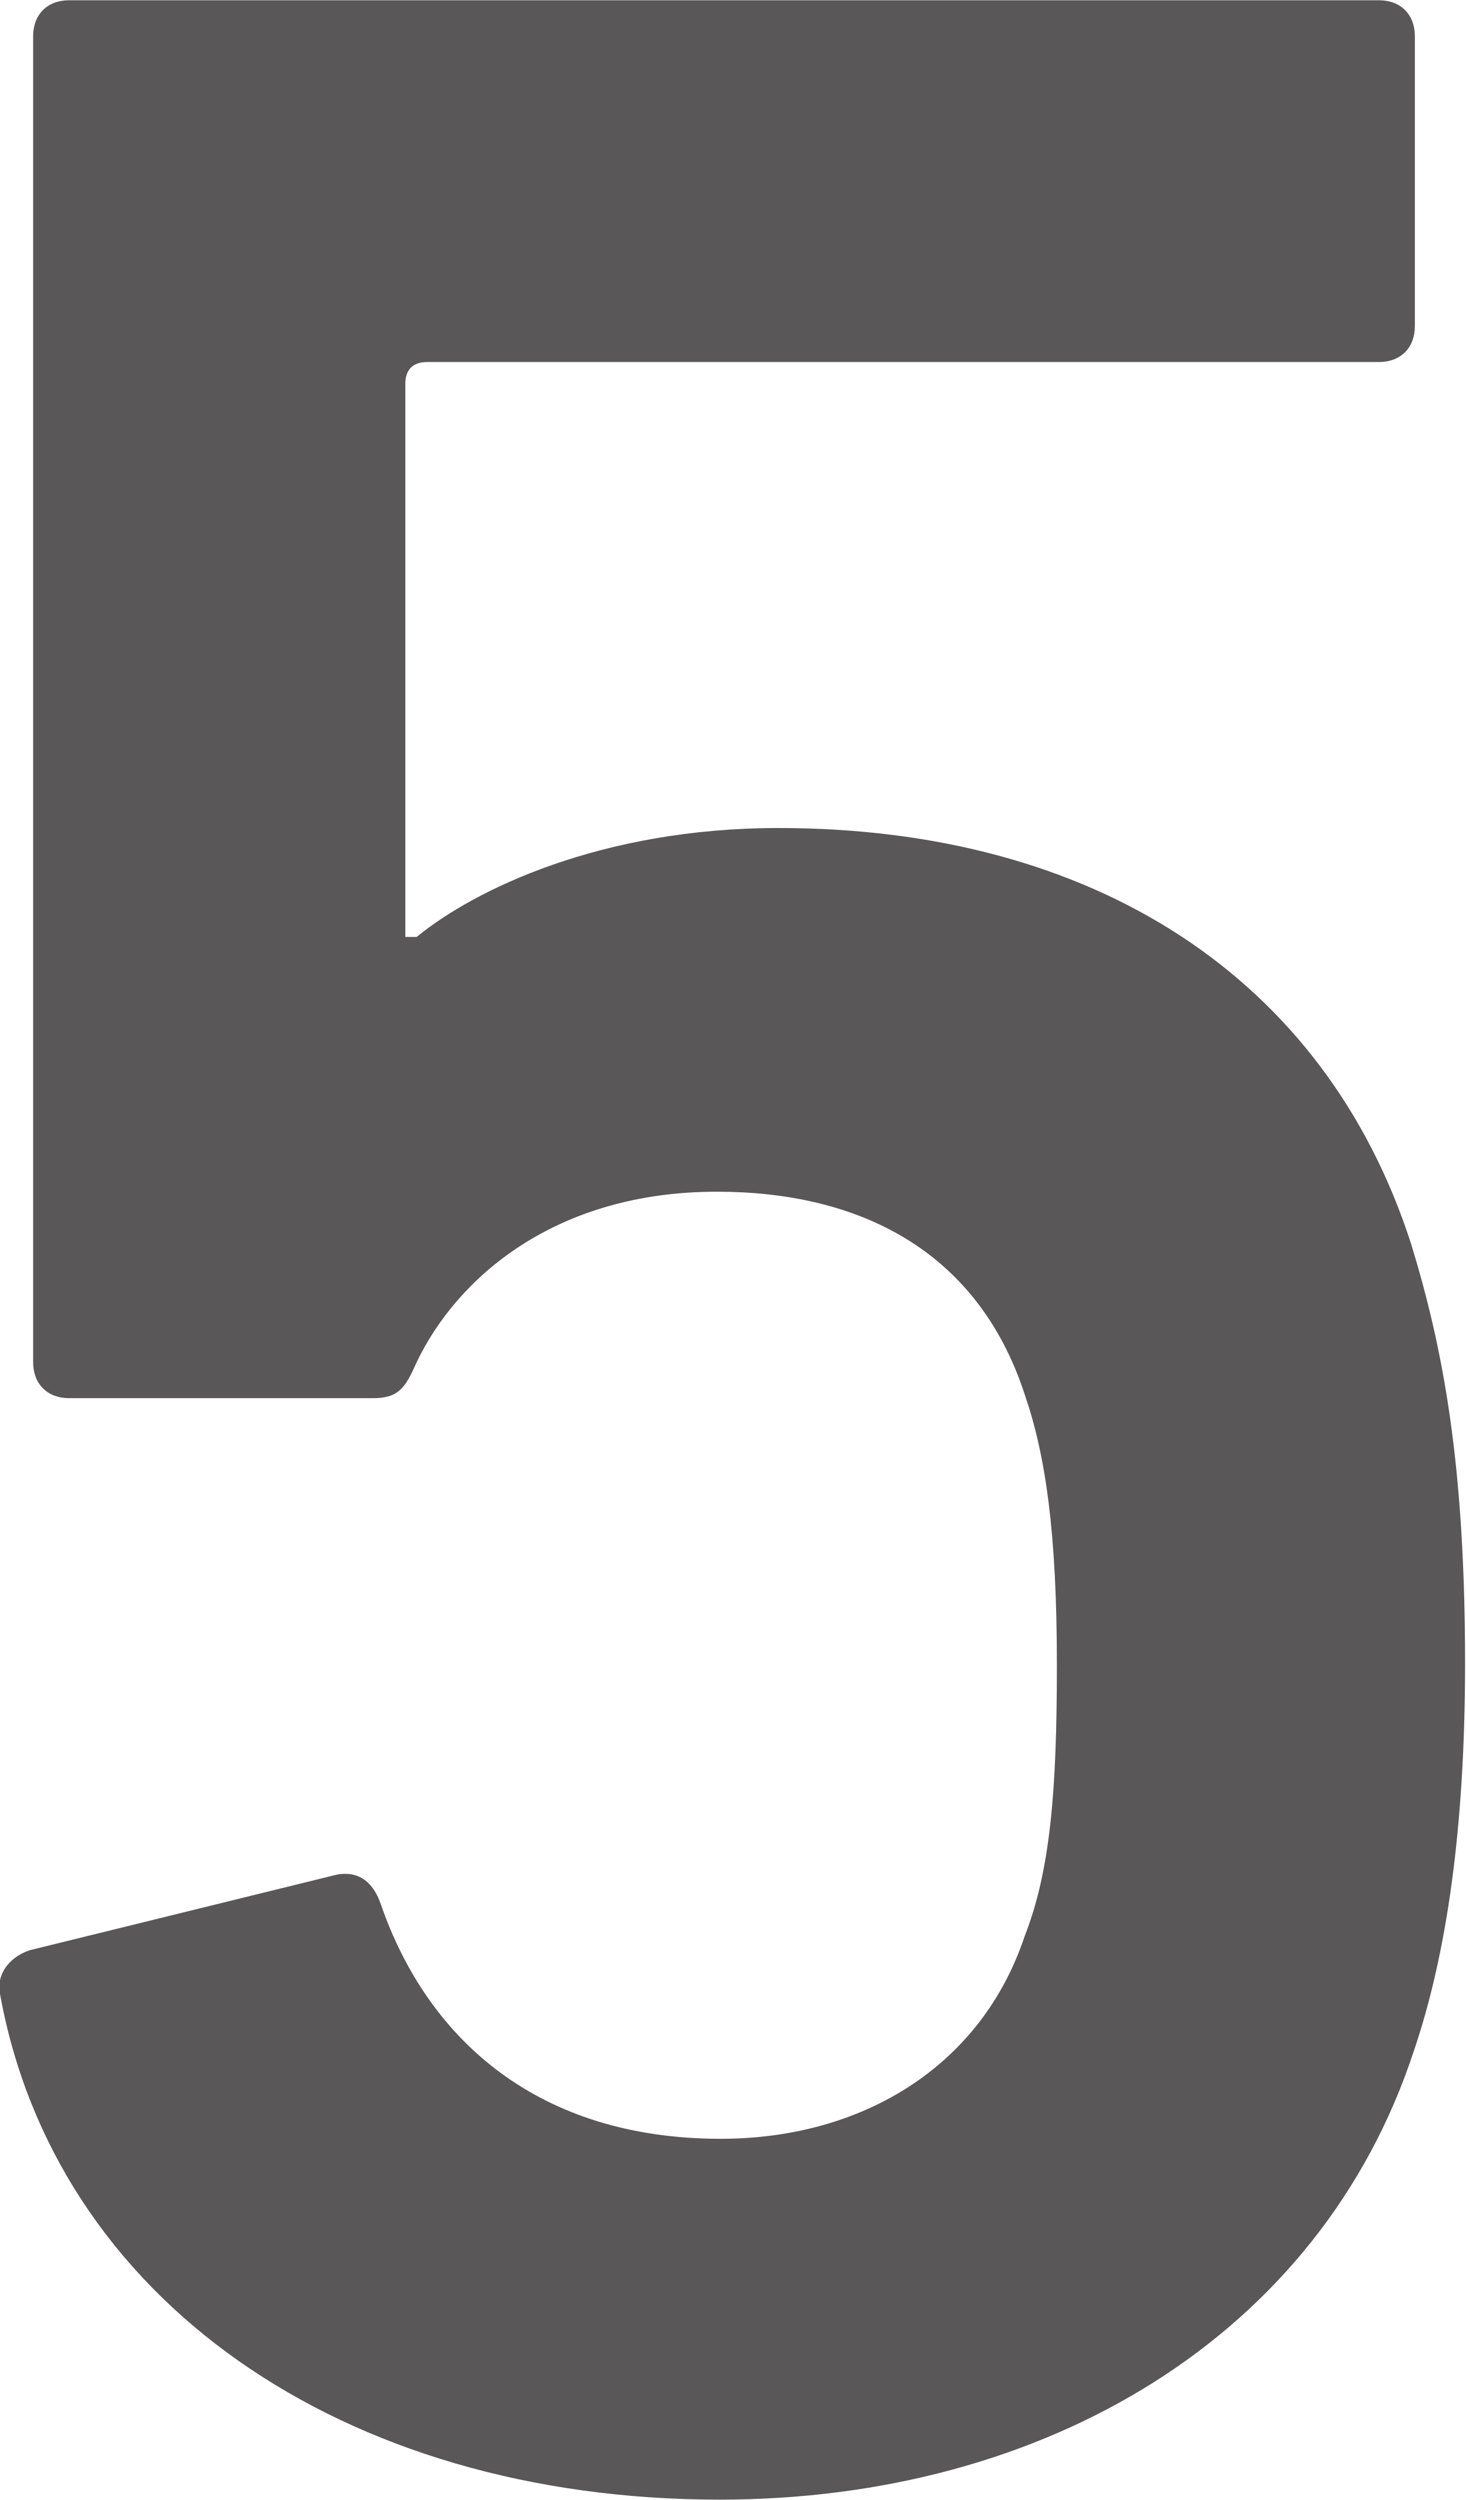 <?xml version="1.0" encoding="UTF-8"?>
<svg id="_レイヤー_2" data-name="レイヤー 2" xmlns="http://www.w3.org/2000/svg" width="5.46mm" height="9.31mm" viewBox="0 0 15.48 26.39">
  <g id="_レイアウト" data-name="レイアウト">
    <path d="M.31,20.59l3.25-.8c.23-.04.38.08.46.31.5,1.45,1.68,2.48,3.59,2.48,1.49,0,2.75-.76,3.21-2.14.27-.69.34-1.53.34-2.86,0-1.41-.12-2.22-.34-2.86-.5-1.53-1.76-2.14-3.25-2.14-1.72,0-2.75.92-3.17,1.8-.12.27-.19.38-.46.38H.73c-.23,0-.38-.15-.38-.38V.38c0-.23.15-.38.38-.38h13.83c.23,0,.38.15.38.38v3.06c0,.23-.15.38-.38.38H4.51c-.15,0-.23.08-.23.23v5.84h.12c.61-.5,1.95-1.15,3.82-1.15,3.32,0,5.77,1.57,6.68,4.39.34,1.11.57,2.33.57,4.43,0,1.72-.19,3.06-.54,4.09-.99,3.02-3.9,4.74-7.33,4.74C3.6,26.39.58,24.26,0,21.05c-.04-.19.08-.38.31-.46Z" fill="#595757"/>
  </g>
</svg>